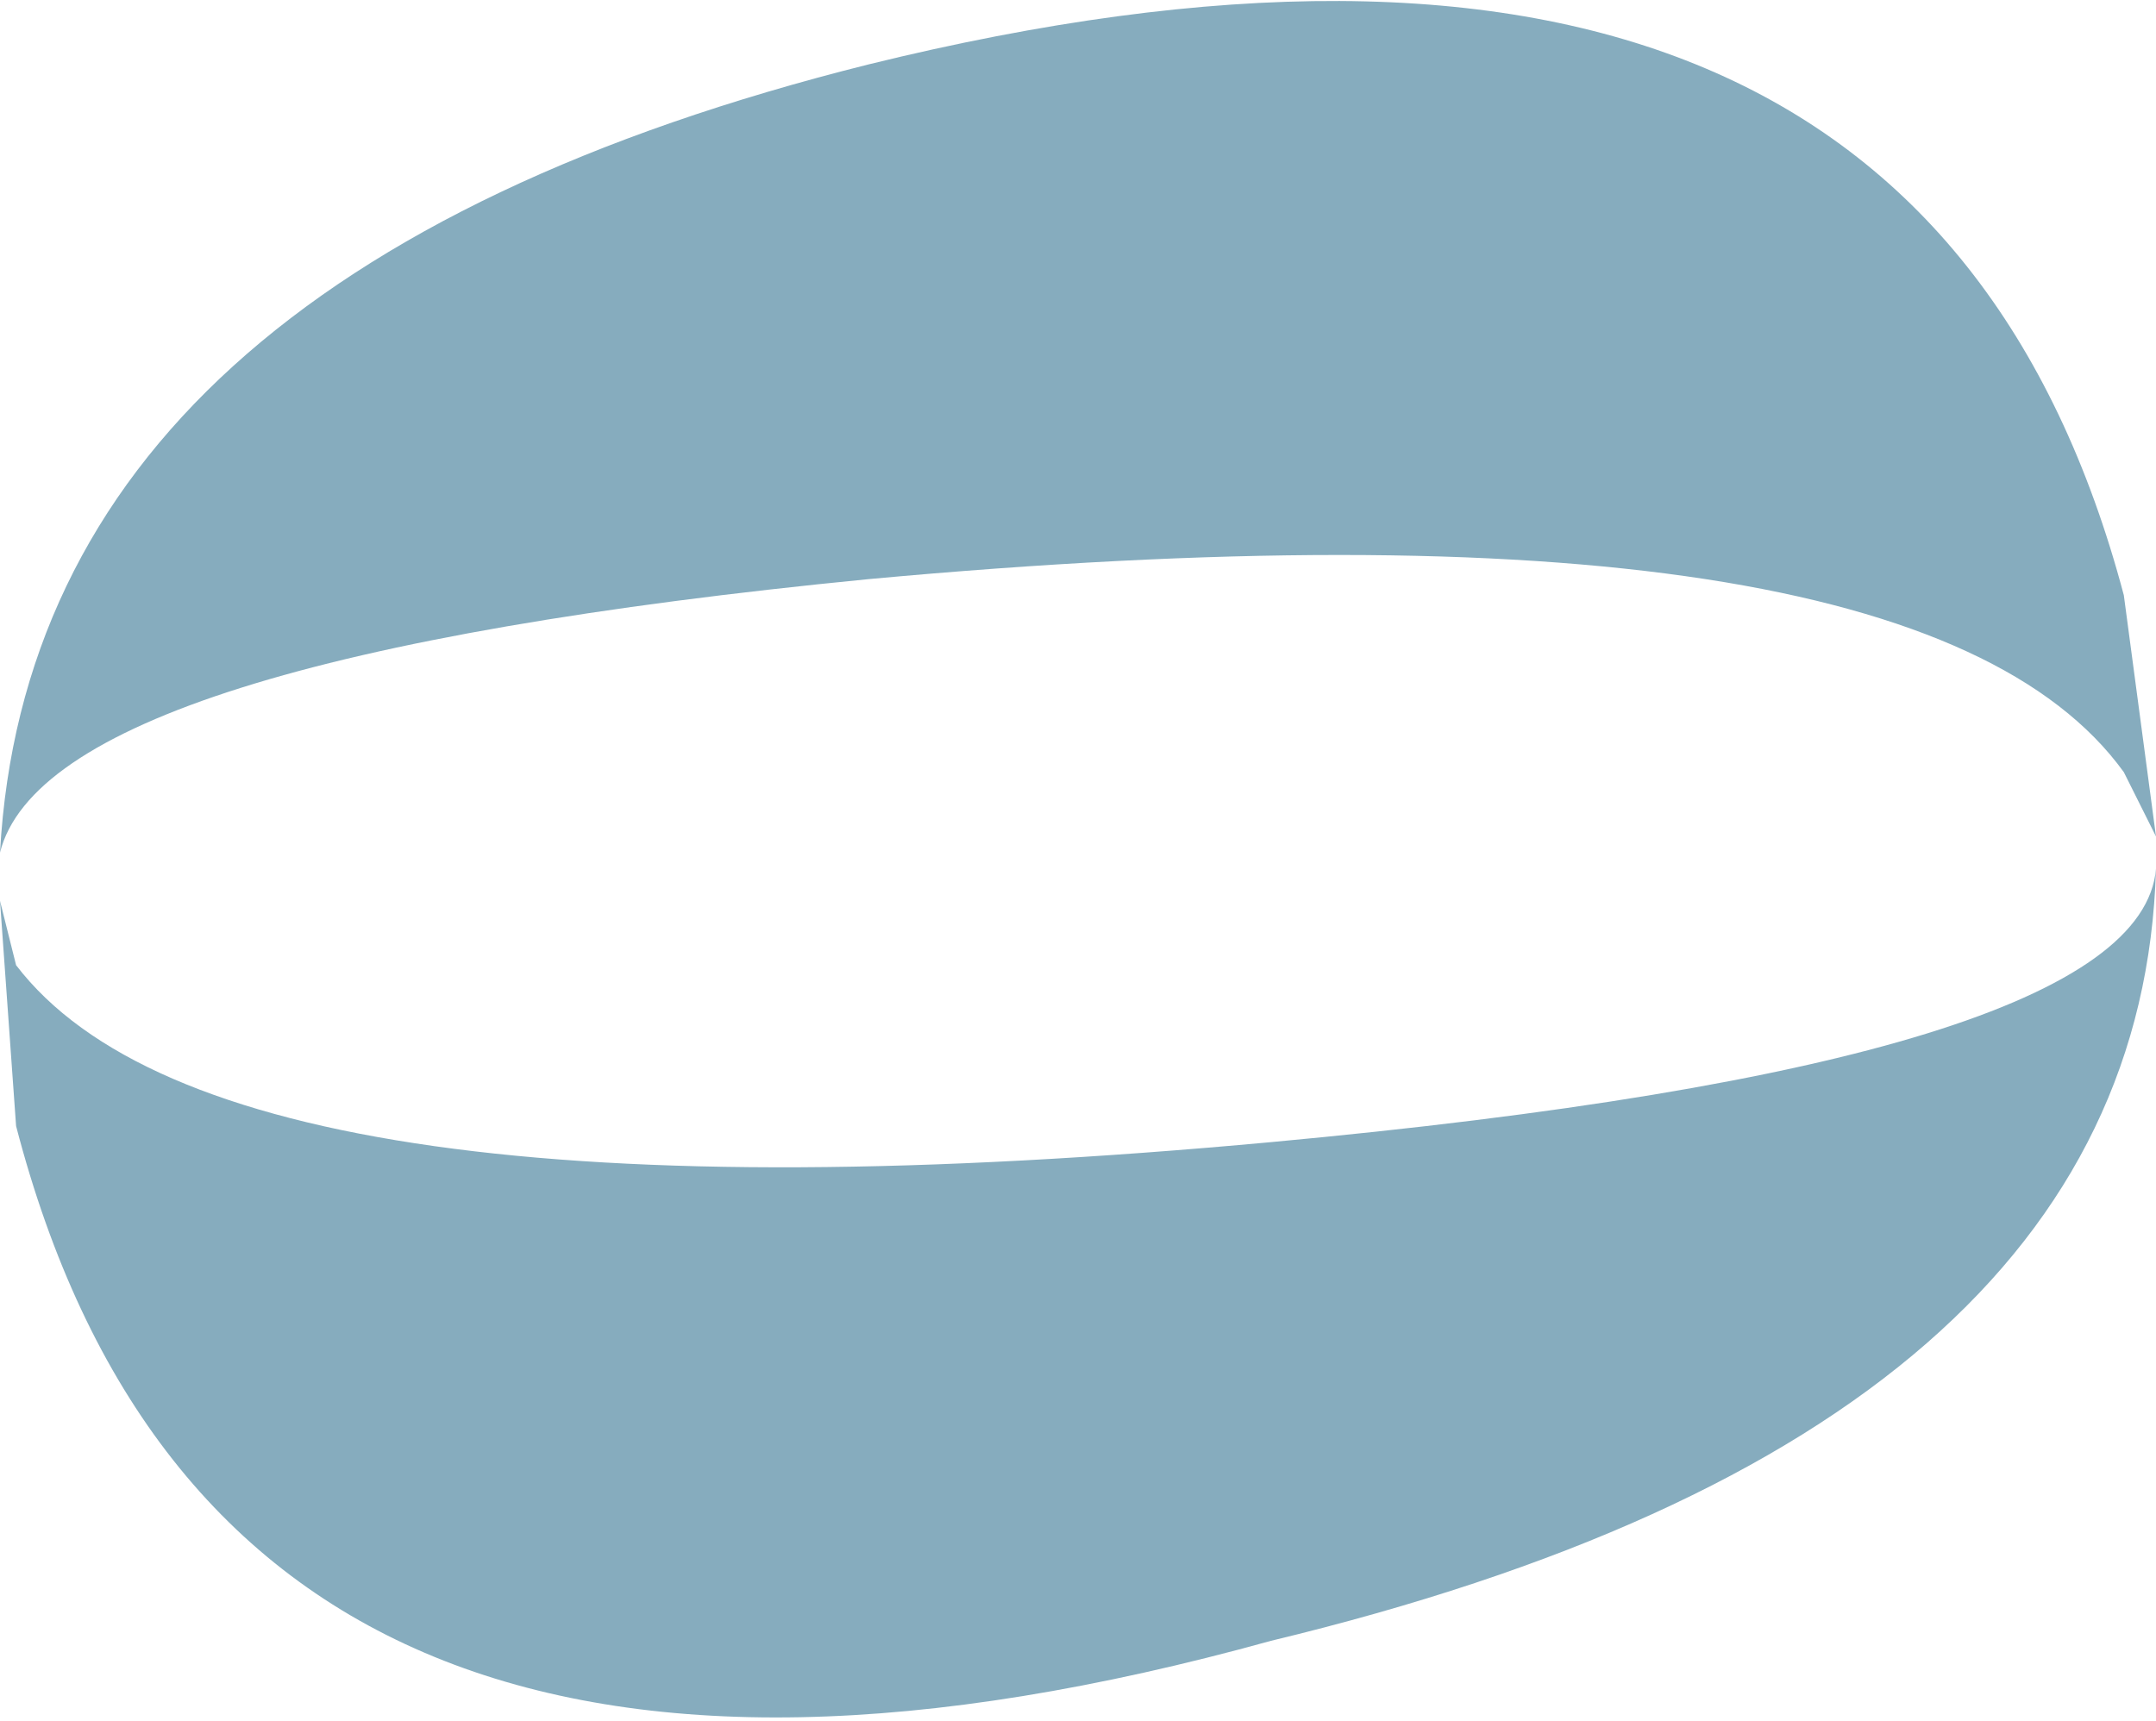<?xml version="1.0" encoding="UTF-8" standalone="no"?>
<svg xmlns:xlink="http://www.w3.org/1999/xlink" height="5.35px" width="6.7px" xmlns="http://www.w3.org/2000/svg">
  <g transform="matrix(1.0, 0.0, 0.0, 1.0, -0.05, 0.0)">
    <path d="M0.05 2.8 L0.1 3.0 Q0.75 3.85 4.0 3.55 6.7 3.3 6.75 2.7 6.7 4.45 4.0 5.1 0.75 6.0 0.1 3.5 L0.05 2.8 M6.65 1.85 L6.75 2.6 6.65 2.4 Q6.0 1.5 2.75 1.8 0.2 2.05 0.05 2.65 0.15 0.85 2.75 0.2 6.0 -0.6 6.65 1.85" fill="#86acbe" fill-rule="evenodd" stroke="none"/>
  </g>
</svg>
